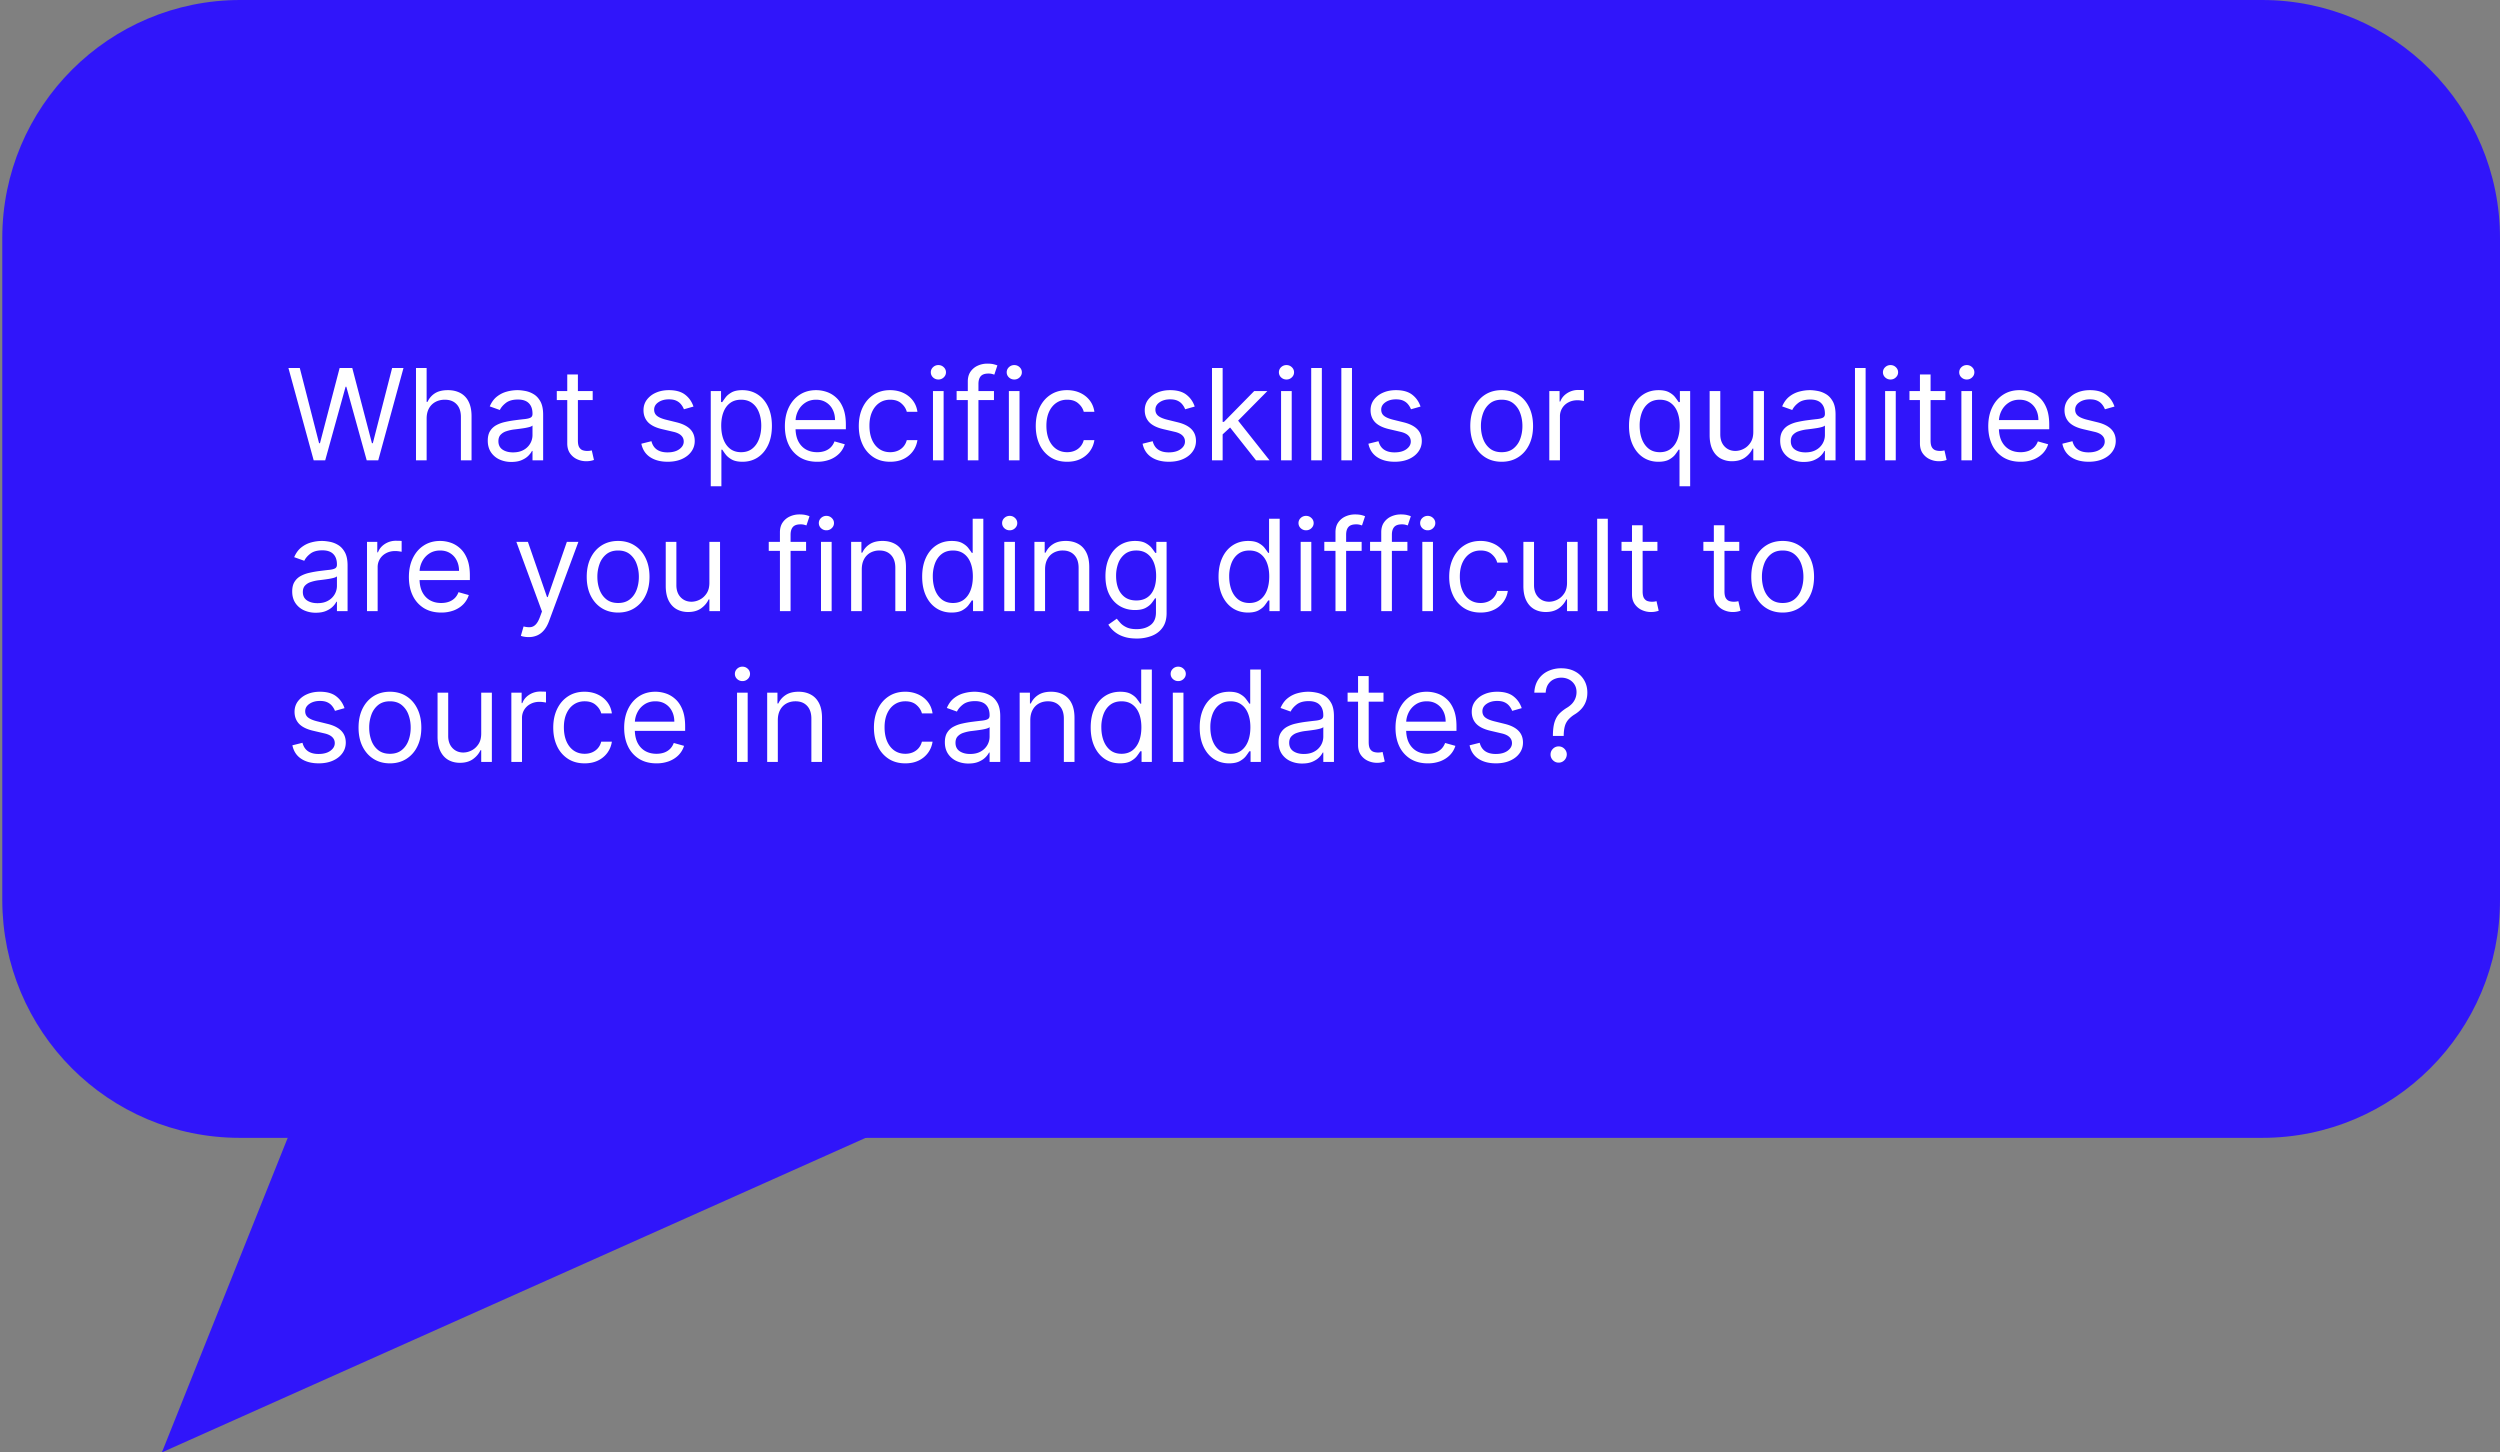 <svg xmlns="http://www.w3.org/2000/svg" width="315" height="183" fill="none"><rect width="100%" height="100%" fill="#808080" stroke="none"/><path fill="#3015FA" d="M315 30c0-16.569-13.431-30-30-30H30.287c-16.569 0-30 13.431-30 30v83.369c0 16.569 13.356 30 29.925 30h254.824c16.568 0 29.964-13.431 29.964-30V30Z"/><path fill="#3015FA" d="m20.397 183 104.322-46.624H39.047L20.397 183Z"/><path fill="#fff" d="M39.523 58 36.34 46.364h1.432l2.431 9.477h.114l2.477-9.477h1.591l2.478 9.477h.113l2.432-9.477h1.432L47.659 58h-1.454l-2.569-9.273h-.09L40.976 58h-1.454Zm14.233-5.25V58h-1.341V46.364h1.34v4.272h.114c.205-.45.512-.808.92-1.074.414-.268.963-.403 1.648-.403.595 0 1.116.12 1.563.358a2.41 2.41 0 0 1 1.04 1.085c.25.485.375 1.103.375 1.853V58h-1.341v-5.455c0-.693-.18-1.229-.54-1.608-.356-.382-.85-.573-1.483-.573-.44 0-.833.092-1.182.278a2.036 2.036 0 0 0-.818.813c-.197.356-.295.787-.295 1.295Zm10.68 5.455a3.545 3.545 0 0 1-1.506-.313 2.584 2.584 0 0 1-1.074-.915c-.265-.401-.397-.886-.397-1.454 0-.5.098-.906.295-1.216.197-.315.46-.56.79-.739.33-.178.693-.31 1.09-.398a13.28 13.28 0 0 1 1.211-.215c.53-.069.96-.12 1.29-.154.333-.038.576-.1.727-.187.156-.087.233-.239.233-.455v-.045c0-.561-.153-.997-.46-1.307-.303-.31-.763-.466-1.38-.466-.64 0-1.143.14-1.506.42-.364.28-.62.58-.768.898l-1.272-.454c.227-.53.53-.944.909-1.24.383-.298.8-.507 1.25-.624a5.19 5.19 0 0 1 1.34-.182c.281 0 .603.034.967.102a3.09 3.09 0 0 1 1.062.404c.345.204.63.513.858.926.227.413.341.966.341 1.659V58h-1.34v-1.182h-.069c-.09.19-.242.392-.455.608-.212.216-.494.4-.846.551-.352.152-.782.228-1.29.228ZM64.641 57c.53 0 .977-.104 1.34-.313a2.127 2.127 0 0 0 1.114-1.846v-1.227c-.057.068-.182.13-.375.187-.19.053-.409.1-.659.142a29.881 29.881 0 0 1-1.284.17c-.349.046-.674.12-.977.222a1.68 1.68 0 0 0-.728.45c-.181.196-.272.465-.272.806 0 .466.172.818.517 1.057.348.235.79.352 1.324.352Zm10.038-7.727v1.136h-4.523v-1.136h4.523Zm-3.205-2.091h1.341V55.5c0 .379.055.663.165.852.114.186.258.31.432.375.178.06.365.091.562.091.148 0 .27-.007.364-.023l.227-.045.273 1.205a2.72 2.72 0 0 1-.38.102c-.163.038-.37.057-.62.057a2.7 2.7 0 0 1-1.114-.245 2.213 2.213 0 0 1-.897-.744c-.235-.333-.353-.754-.353-1.261v-8.682Zm15.904 4.045-1.205.341a2.237 2.237 0 0 0-.335-.585 1.627 1.627 0 0 0-.59-.477c-.25-.125-.57-.188-.961-.188-.534 0-.98.123-1.335.37-.353.242-.529.55-.529.926 0 .333.121.596.364.79.242.193.621.354 1.136.482l1.296.319c.78.189 1.362.479 1.744.869.383.386.574.884.574 1.494 0 .5-.144.947-.432 1.341-.284.394-.682.705-1.193.932-.511.227-1.106.34-1.784.34-.89 0-1.627-.192-2.21-.579-.584-.386-.953-.95-1.108-1.693l1.272-.318c.122.47.35.822.688 1.057.34.235.786.352 1.335.352.625 0 1.121-.133 1.489-.398.371-.269.557-.59.557-.966 0-.303-.106-.556-.319-.761-.212-.208-.537-.364-.977-.466l-1.454-.34c-.8-.19-1.387-.484-1.762-.882-.371-.401-.557-.903-.557-1.505 0-.493.139-.928.415-1.307a2.82 2.82 0 0 1 1.142-.892c.485-.216 1.034-.324 1.648-.324.864 0 1.542.19 2.034.568.496.38.849.88 1.057 1.5Zm2.177 10.046v-12h1.296v1.386h.159c.098-.151.235-.345.409-.58.178-.238.432-.45.761-.636.334-.19.784-.284 1.353-.284.734 0 1.382.184 1.943.551.56.368.998.889 1.312 1.563.315.674.472 1.47.472 2.386 0 .924-.157 1.726-.472 2.404-.314.674-.75 1.197-1.306 1.568-.557.367-1.2.55-1.927.55-.56 0-1.01-.092-1.346-.278-.337-.189-.597-.403-.779-.642a8.63 8.63 0 0 1-.42-.602h-.114v4.614h-1.34Zm1.319-7.637c0 .66.096 1.24.29 1.745.192.5.475.892.846 1.176.371.28.826.42 1.364.42.56 0 1.028-.147 1.403-.443.379-.3.663-.7.852-1.204.193-.508.29-1.072.29-1.694 0-.613-.095-1.166-.284-1.659-.186-.496-.468-.888-.847-1.176-.375-.291-.846-.437-1.414-.437-.546 0-1.004.138-1.375.414-.372.273-.652.656-.841 1.148-.19.489-.284 1.059-.284 1.71Zm12.09 4.546c-.84 0-1.566-.186-2.176-.557a3.737 3.737 0 0 1-1.403-1.568c-.326-.674-.489-1.459-.489-2.352 0-.894.163-1.682.489-2.364.33-.686.788-1.22 1.375-1.602.591-.387 1.28-.58 2.068-.58.455 0 .904.076 1.347.227a3.34 3.34 0 0 1 1.21.739c.364.337.653.784.869 1.34.216.558.324 1.243.324 2.058v.568h-6.727v-1.16h5.363c0-.492-.098-.931-.295-1.317a2.225 2.225 0 0 0-.83-.915c-.356-.224-.776-.335-1.261-.335-.534 0-.996.132-1.386.397a2.608 2.608 0 0 0-.892 1.023c-.209.42-.313.871-.313 1.352v.773c0 .66.114 1.218.341 1.676.231.455.551.801.96 1.04.409.235.885.352 1.426.352a2.9 2.9 0 0 0 .955-.147c.288-.103.536-.254.744-.455.209-.205.37-.458.483-.761l1.296.363a2.88 2.88 0 0 1-.688 1.16 3.344 3.344 0 0 1-1.193.772 4.426 4.426 0 0 1-1.597.273Zm9.199 0c-.818 0-1.522-.193-2.113-.58a3.776 3.776 0 0 1-1.364-1.596c-.318-.678-.477-1.453-.477-2.324 0-.887.163-1.669.488-2.347.33-.682.788-1.214 1.375-1.596.591-.387 1.281-.58 2.069-.58.613 0 1.166.114 1.659.341.492.227.896.545 1.21.955.314.409.509.886.585 1.431h-1.341c-.102-.397-.329-.75-.682-1.056-.348-.311-.818-.466-1.409-.466-.522 0-.981.136-1.375.409-.39.269-.695.65-.914 1.142-.216.488-.324 1.062-.324 1.721 0 .675.106 1.262.318 1.762.216.5.519.888.909 1.164.394.277.856.415 1.386.415.349 0 .665-.06.949-.181a1.96 1.96 0 0 0 .722-.523c.197-.228.337-.5.42-.819h1.341c-.076.516-.263.98-.562 1.393a3.158 3.158 0 0 1-1.176.977c-.485.239-1.05.358-1.694.358Zm5.392-.182v-8.727h1.341V58h-1.341Zm.682-10.182a.953.953 0 0 1-.676-.267.856.856 0 0 1-.278-.642c0-.25.092-.464.278-.642a.953.953 0 0 1 .676-.267c.262 0 .485.089.671.267a.851.851 0 0 1 .284.642c0 .25-.095.464-.284.642a.934.934 0 0 1-.671.267Zm7.002 1.455v1.136h-4.705v-1.136h4.705ZM121.943 58v-9.932c0-.5.118-.916.352-1.25a2.19 2.19 0 0 1 .915-.75c.375-.166.771-.25 1.188-.25.329 0 .598.027.807.08.208.053.363.102.465.147l-.386 1.16a6.673 6.673 0 0 0-.284-.086 1.722 1.722 0 0 0-.466-.05c-.443 0-.763.11-.96.334-.193.224-.29.552-.29.983V58h-1.341Zm5.175 0v-8.727h1.341V58h-1.341Zm.682-10.182a.951.951 0 0 1-.676-.267.857.857 0 0 1-.279-.642c0-.25.093-.464.279-.642A.951.951 0 0 1 127.8 46c.261 0 .485.089.67.267.19.178.284.392.284.642s-.094.464-.284.642a.932.932 0 0 1-.67.267Zm6.66 10.364c-.818 0-1.522-.193-2.113-.58a3.776 3.776 0 0 1-1.364-1.596c-.318-.678-.477-1.453-.477-2.324 0-.887.163-1.669.488-2.347.33-.682.788-1.214 1.375-1.596.591-.387 1.281-.58 2.069-.58.613 0 1.166.114 1.659.341.492.227.895.545 1.21.955.314.409.509.886.585 1.431h-1.341c-.102-.397-.329-.75-.682-1.056-.348-.311-.818-.466-1.409-.466-.522 0-.981.136-1.375.409-.39.269-.695.65-.915 1.142-.215.488-.323 1.062-.323 1.721 0 .675.106 1.262.318 1.762.216.5.519.888.909 1.164.394.277.856.415 1.386.415.349 0 .665-.06.949-.181a1.96 1.96 0 0 0 .722-.523c.197-.228.337-.5.42-.819h1.341c-.076.516-.263.98-.562 1.393a3.153 3.153 0 0 1-1.177.977c-.484.239-1.049.358-1.693.358Zm16.074-6.955-1.204.341a2.238 2.238 0 0 0-.336-.585 1.628 1.628 0 0 0-.591-.477c-.25-.125-.57-.188-.96-.188-.534 0-.979.123-1.335.37-.352.242-.528.55-.528.926 0 .333.121.596.363.79.243.193.621.354 1.137.482l1.295.319c.78.189 1.362.479 1.744.869.383.386.574.884.574 1.494 0 .5-.144.947-.432 1.341-.284.394-.681.705-1.193.932-.511.227-1.106.34-1.784.34-.89 0-1.627-.192-2.21-.579-.583-.386-.953-.95-1.108-1.693l1.273-.318c.121.47.35.822.687 1.057.341.235.786.352 1.335.352.625 0 1.122-.133 1.489-.398.371-.269.557-.59.557-.966 0-.303-.106-.556-.318-.761-.212-.208-.538-.364-.978-.466l-1.454-.34c-.799-.19-1.387-.484-1.762-.882-.371-.401-.556-.903-.556-1.505 0-.493.138-.928.414-1.307a2.828 2.828 0 0 1 1.142-.892c.485-.216 1.035-.324 1.648-.324.864 0 1.542.19 2.034.568.496.38.849.88 1.057 1.5Zm3.428 3.591-.023-1.659h.273l3.818-3.886h1.659l-4.068 4.113h-.114l-1.545 1.432ZM152.712 58V46.364h1.341V58h-1.341Zm5.545 0-3.409-4.318.955-.932 4.159 5.25h-1.705Zm3.158 0v-8.727h1.341V58h-1.341Zm.682-10.182a.955.955 0 0 1-.677-.267.86.86 0 0 1-.278-.642.86.86 0 0 1 .278-.642.955.955 0 0 1 .677-.267c.261 0 .484.089.67.267a.851.851 0 0 1 .284.642c0 .25-.095.464-.284.642a.934.934 0 0 1-.67.267Zm4.456-1.454V58h-1.341V46.364h1.341Zm3.796 0V58h-1.34V46.364h1.34Zm8.638 4.863-1.204.341a2.238 2.238 0 0 0-.336-.585 1.616 1.616 0 0 0-.59-.477c-.25-.125-.571-.188-.961-.188-.534 0-.979.123-1.335.37-.352.242-.528.55-.528.926 0 .333.121.596.363.79.243.193.622.354 1.137.482l1.295.319c.78.189 1.362.479 1.744.869.383.386.574.884.574 1.494 0 .5-.144.947-.432 1.341-.284.394-.681.705-1.193.932-.511.227-1.106.34-1.784.34-.89 0-1.627-.192-2.21-.579-.583-.386-.953-.95-1.108-1.693l1.273-.318c.121.47.35.822.687 1.057.341.235.786.352 1.335.352.625 0 1.122-.133 1.489-.398.371-.269.557-.59.557-.966 0-.303-.106-.556-.318-.761-.212-.208-.538-.364-.978-.466l-1.454-.34c-.799-.19-1.386-.484-1.761-.882-.372-.401-.557-.903-.557-1.505 0-.493.138-.928.415-1.307a2.82 2.82 0 0 1 1.142-.892c.484-.216 1.034-.324 1.647-.324.864 0 1.542.19 2.034.568.497.38.849.88 1.057 1.5Zm10.223 6.955c-.788 0-1.479-.188-2.074-.563-.591-.375-1.053-.9-1.386-1.574-.33-.674-.494-1.462-.494-2.363 0-.91.164-1.703.494-2.38.333-.679.795-1.205 1.386-1.58.595-.375 1.286-.563 2.074-.563.788 0 1.478.188 2.068.563.595.375 1.057.901 1.387 1.58.333.677.5 1.47.5 2.38 0 .901-.167 1.69-.5 2.363-.33.675-.792 1.2-1.387 1.574-.59.375-1.28.563-2.068.563Zm0-1.205c.599 0 1.091-.153 1.478-.46a2.71 2.71 0 0 0 .857-1.21c.186-.5.279-1.042.279-1.625 0-.584-.093-1.127-.279-1.63a2.745 2.745 0 0 0-.857-1.222c-.387-.311-.879-.466-1.478-.466-.598 0-1.091.155-1.477.466-.386.31-.672.717-.858 1.221a4.672 4.672 0 0 0-.278 1.63c0 .584.092 1.126.278 1.626.186.5.472.903.858 1.21.386.307.879.46 1.477.46ZM195.212 58v-8.727h1.295v1.318h.091c.159-.432.447-.782.864-1.051a2.54 2.54 0 0 1 1.409-.404c.098 0 .221.002.369.006s.26.01.335.017v1.364a3.926 3.926 0 0 0-.312-.051 3.08 3.08 0 0 0-.506-.04c-.424 0-.803.089-1.136.267a1.955 1.955 0 0 0-1.068 1.778V58h-1.341Zm16.407 3.273v-4.614h-.113a8.77 8.77 0 0 1-.421.602c-.182.239-.441.453-.778.642-.337.186-.786.279-1.347.279-.727 0-1.369-.184-1.926-.551-.557-.371-.992-.894-1.307-1.569-.314-.677-.471-1.479-.471-2.403 0-.917.157-1.712.471-2.386.315-.675.752-1.195 1.313-1.563.56-.367 1.208-.55 1.943-.55.568 0 1.017.094 1.347.283.333.186.587.398.761.637.178.234.316.428.415.58h.159v-1.387h1.295v12h-1.341Zm-2.477-4.296c.538 0 .992-.14 1.364-.42.371-.284.653-.676.846-1.176.193-.504.29-1.086.29-1.745 0-.651-.095-1.221-.284-1.71-.189-.492-.47-.875-.841-1.148-.371-.276-.829-.414-1.375-.414-.568 0-1.042.146-1.42.437-.375.288-.658.68-.847 1.176a4.667 4.667 0 0 0-.278 1.66c0 .62.094 1.185.284 1.693.193.503.477.905.852 1.204.379.296.848.443 1.409.443Zm11.773-2.545v-5.16h1.341V58h-1.341v-1.477h-.091c-.205.443-.523.82-.955 1.13-.431.307-.977.46-1.636.46a2.92 2.92 0 0 1-1.455-.357c-.424-.243-.757-.606-1-1.091-.242-.489-.363-1.104-.363-1.847v-5.545h1.341v5.454c0 .637.178 1.144.534 1.523.36.379.818.568 1.375.568a2.29 2.29 0 0 0 1.017-.255c.348-.171.64-.432.875-.785.238-.352.358-.8.358-1.346Zm6.365 3.773a3.548 3.548 0 0 1-1.506-.313 2.582 2.582 0 0 1-1.074-.915c-.265-.401-.397-.886-.397-1.454 0-.5.098-.906.295-1.216.197-.315.46-.56.79-.739a4.14 4.14 0 0 1 1.091-.398c.401-.09.805-.162 1.21-.215.53-.069.96-.12 1.29-.154.333-.038.575-.1.727-.187.155-.087.233-.239.233-.455v-.045c0-.561-.153-.997-.46-1.307-.303-.31-.764-.466-1.381-.466-.64 0-1.142.14-1.506.42-.363.28-.619.58-.767.898l-1.272-.454c.227-.53.53-.944.909-1.24a3.411 3.411 0 0 1 1.25-.624 5.184 5.184 0 0 1 1.341-.182c.28 0 .602.034.965.102.368.065.722.2 1.063.404.345.204.631.513.858.926.227.413.341.966.341 1.659V58h-1.341v-1.182h-.068a2.36 2.36 0 0 1-.455.608c-.212.216-.494.4-.846.551-.353.152-.783.228-1.29.228Zm.204-1.205c.531 0 .978-.104 1.341-.313a2.128 2.128 0 0 0 1.114-1.846v-1.227c-.057.068-.182.13-.375.187a6.29 6.29 0 0 1-.659.142 29.629 29.629 0 0 1-1.284.17 5.13 5.13 0 0 0-.978.222 1.687 1.687 0 0 0-.727.45c-.182.196-.273.465-.273.806 0 .466.173.818.518 1.057.348.235.789.352 1.323.352Zm7.584-10.636V58h-1.341V46.364h1.341ZM237.524 58v-8.727h1.341V58h-1.341Zm.682-10.182a.953.953 0 0 1-.676-.267.857.857 0 0 1-.279-.642c0-.25.093-.464.279-.642a.953.953 0 0 1 .676-.267c.261 0 .485.089.67.267.19.178.285.392.285.642s-.095.464-.285.642a.932.932 0 0 1-.67.267Zm6.91 1.455v1.136h-4.522v-1.136h4.522Zm-3.204-2.091h1.341V55.5c0 .379.055.663.165.852a.85.85 0 0 0 .431.375c.178.06.366.091.563.091.148 0 .269-.007.364-.023l.227-.045.273 1.205a2.733 2.733 0 0 1-.381.102 2.8 2.8 0 0 1-.619.057 2.7 2.7 0 0 1-1.114-.245 2.215 2.215 0 0 1-.898-.744c-.235-.333-.352-.754-.352-1.261v-8.682ZM247.134 58v-8.727h1.34V58h-1.34Zm.681-10.182a.954.954 0 0 1-.676-.267.86.86 0 0 1-.278-.642.86.86 0 0 1 .278-.642.955.955 0 0 1 .676-.267c.262 0 .485.089.671.267a.851.851 0 0 1 .284.642c0 .25-.095.464-.284.642a.934.934 0 0 1-.671.267Zm6.774 10.364c-.84 0-1.566-.186-2.176-.557a3.733 3.733 0 0 1-1.403-1.568c-.326-.674-.489-1.459-.489-2.352 0-.894.163-1.682.489-2.364.329-.686.788-1.22 1.375-1.602.591-.387 1.28-.58 2.068-.58.455 0 .904.076 1.347.227a3.34 3.34 0 0 1 1.21.739c.364.337.653.784.869 1.34.216.558.324 1.243.324 2.058v.568h-6.727v-1.16h5.363c0-.492-.098-.931-.295-1.317a2.225 2.225 0 0 0-.83-.915c-.356-.224-.776-.335-1.261-.335-.534 0-.996.132-1.386.397a2.608 2.608 0 0 0-.892 1.023c-.209.42-.313.871-.313 1.352v.773c0 .66.114 1.218.341 1.676.231.455.551.801.96 1.04.409.235.885.352 1.426.352a2.9 2.9 0 0 0 .955-.147c.288-.103.536-.254.744-.455.209-.205.37-.458.483-.761l1.296.363a2.88 2.88 0 0 1-.688 1.16 3.344 3.344 0 0 1-1.193.772 4.426 4.426 0 0 1-1.597.273Zm11.836-6.955-1.205.341a2.233 2.233 0 0 0-.335-.585 1.628 1.628 0 0 0-.591-.477c-.25-.125-.57-.188-.96-.188-.534 0-.979.123-1.335.37-.353.242-.529.55-.529.926 0 .333.121.596.364.79.242.193.621.354 1.136.482l1.296.319c.78.189 1.361.479 1.744.869.383.386.574.884.574 1.494 0 .5-.144.947-.432 1.341-.284.394-.682.705-1.193.932-.512.227-1.106.34-1.784.34-.89 0-1.627-.192-2.211-.579-.583-.386-.952-.95-1.107-1.693l1.272-.318c.121.47.351.822.688 1.057.341.235.786.352 1.335.352.625 0 1.121-.133 1.489-.398.371-.269.556-.59.556-.966 0-.303-.106-.556-.318-.761-.212-.208-.538-.364-.977-.466l-1.455-.34c-.799-.19-1.386-.484-1.761-.882-.371-.401-.557-.903-.557-1.505 0-.493.139-.928.415-1.307a2.82 2.82 0 0 1 1.142-.892c.485-.216 1.034-.324 1.648-.324.863 0 1.541.19 2.034.568.496.38.848.88 1.057 1.5ZM39.795 77.204a3.545 3.545 0 0 1-1.505-.312 2.584 2.584 0 0 1-1.074-.915c-.265-.401-.398-.886-.398-1.454 0-.5.099-.906.296-1.216.197-.315.46-.56.79-.739.329-.178.693-.31 1.09-.397.402-.092.805-.163 1.21-.217.53-.068.96-.119 1.29-.153.334-.038.576-.1.728-.187.155-.088.233-.239.233-.455v-.045c0-.561-.154-.997-.46-1.307-.304-.31-.764-.466-1.381-.466-.64 0-1.142.14-1.506.42-.364.28-.62.58-.767.898l-1.273-.455c.227-.53.53-.943.91-1.238.382-.3.798-.508 1.25-.625a5.19 5.19 0 0 1 1.34-.182c.28 0 .602.034.966.102a3.09 3.09 0 0 1 1.063.404c.344.204.63.513.858.926.227.413.34.966.34 1.659V77h-1.34v-1.182h-.069a2.36 2.36 0 0 1-.454.608c-.212.216-.495.4-.847.551-.352.152-.782.227-1.29.227ZM40 76c.53 0 .977-.104 1.34-.313a2.128 2.128 0 0 0 1.114-1.846v-1.227c-.056.068-.181.13-.374.187-.19.053-.41.1-.66.142a29.952 29.952 0 0 1-1.284.17 5.19 5.19 0 0 0-.977.222 1.67 1.67 0 0 0-.727.45c-.182.196-.273.465-.273.806 0 .466.172.818.517 1.057.349.235.79.352 1.324.352Zm6.243 1v-8.727h1.295v1.318h.091c.16-.432.447-.782.864-1.051a2.542 2.542 0 0 1 1.409-.404c.099 0 .222.002.37.006.147.004.259.01.334.017v1.364a3.999 3.999 0 0 0-.312-.051 3.076 3.076 0 0 0-.506-.04c-.424 0-.803.089-1.136.267-.33.174-.59.416-.784.727a1.96 1.96 0 0 0-.284 1.051V77h-1.341Zm9.346.182c-.84 0-1.566-.186-2.176-.557a3.737 3.737 0 0 1-1.403-1.568c-.326-.674-.489-1.459-.489-2.353 0-.893.163-1.681.489-2.363.33-.686.788-1.22 1.375-1.602.59-.387 1.28-.58 2.068-.58.455 0 .903.076 1.347.227.443.152.846.398 1.21.739.364.337.653.784.87 1.34.215.558.323 1.243.323 2.058v.568h-6.727v-1.16h5.364c0-.492-.099-.931-.296-1.317a2.226 2.226 0 0 0-.83-.915c-.356-.224-.776-.335-1.26-.335-.535 0-.997.132-1.387.397a2.615 2.615 0 0 0-.892 1.023c-.209.42-.313.871-.313 1.352v.773c0 .66.114 1.218.341 1.676.231.455.551.801.96 1.04.41.235.885.352 1.427.352.352 0 .67-.049.954-.148a2.03 2.03 0 0 0 .744-.454c.209-.204.37-.458.483-.761l1.296.363c-.137.44-.366.826-.688 1.16-.322.329-.72.587-1.193.772a4.426 4.426 0 0 1-1.596.273Zm11.017 3.09c-.227 0-.43-.018-.607-.056a1.601 1.601 0 0 1-.37-.102l.341-1.182c.326.083.614.114.864.09.25-.022.471-.134.665-.335.197-.197.377-.516.54-.96l.25-.681-3.228-8.773h1.455l2.409 6.954h.09l2.41-6.954h1.454l-3.704 10c-.167.45-.373.824-.62 1.119-.246.3-.532.52-.858.665a2.644 2.644 0 0 1-1.09.216Zm11.276-3.09c-.788 0-1.48-.188-2.074-.563-.59-.375-1.053-.9-1.386-1.573-.33-.675-.494-1.463-.494-2.364 0-.91.164-1.703.494-2.38.333-.679.795-1.205 1.386-1.58.595-.375 1.286-.563 2.074-.563.788 0 1.477.188 2.068.563.595.375 1.057.901 1.387 1.58.333.677.5 1.47.5 2.38 0 .901-.167 1.69-.5 2.364a3.769 3.769 0 0 1-1.387 1.573c-.59.375-1.28.563-2.068.563Zm0-1.205c.599 0 1.091-.153 1.477-.46.387-.307.673-.71.858-1.21.186-.5.279-1.042.279-1.625 0-.584-.093-1.127-.279-1.63a2.75 2.75 0 0 0-.858-1.223c-.386-.31-.878-.465-1.477-.465-.598 0-1.09.155-1.477.465a2.75 2.75 0 0 0-.858 1.222 4.681 4.681 0 0 0-.278 1.63c0 .584.092 1.126.278 1.626.186.5.472.903.858 1.21.386.307.879.46 1.477.46Zm11.501-2.545v-5.16h1.341V77h-1.34v-1.477h-.091c-.205.443-.523.82-.955 1.13-.432.307-.977.46-1.636.46-.546 0-1.03-.119-1.455-.357-.424-.243-.757-.606-1-1.091-.242-.489-.364-1.104-.364-1.847v-5.545h1.341v5.454c0 .637.178 1.144.534 1.523.36.379.819.568 1.376.568a2.29 2.29 0 0 0 1.017-.255c.348-.171.64-.432.875-.785.238-.352.358-.8.358-1.346Zm12.184-5.16v1.137h-4.705v-1.136h4.705ZM98.271 77v-9.932c0-.5.118-.916.353-1.25.234-.333.54-.583.914-.75a2.89 2.89 0 0 1 1.188-.25c.329 0 .598.027.807.08a3.1 3.1 0 0 1 .466.148l-.387 1.158a6.673 6.673 0 0 0-.284-.085 1.722 1.722 0 0 0-.466-.05c-.443 0-.763.11-.96.334-.193.224-.29.551-.29.983V77h-1.34Zm5.175 0v-8.727h1.341V77h-1.341Zm.682-10.182a.951.951 0 0 1-.676-.267.857.857 0 0 1-.279-.642c0-.25.093-.464.279-.642a.951.951 0 0 1 .676-.267c.261 0 .485.089.67.267.19.178.284.392.284.642s-.094.464-.284.642a.932.932 0 0 1-.67.267Zm4.456 4.932V77h-1.341v-8.727h1.295v1.363h.114c.205-.443.515-.799.932-1.068.416-.272.954-.409 1.613-.409.591 0 1.108.121 1.552.364.443.238.787.602 1.034 1.09.246.486.369 1.1.369 1.841V77h-1.341v-5.454c0-.686-.178-1.22-.534-1.603-.356-.386-.845-.58-1.466-.58a2.34 2.34 0 0 0-1.148.279 1.992 1.992 0 0 0-.789.813c-.194.356-.29.787-.29 1.295Zm11.314 5.432c-.728 0-1.37-.184-1.926-.551-.557-.371-.993-.894-1.307-1.569-.315-.677-.472-1.479-.472-2.403 0-.917.157-1.712.472-2.386.314-.674.752-1.195 1.312-1.563.561-.367 1.209-.55 1.943-.55.569 0 1.018.094 1.347.283.333.186.587.398.761.636.178.235.317.429.415.58h.114v-4.295h1.341V77h-1.296v-1.34h-.159a8.522 8.522 0 0 1-.42.601c-.182.239-.442.453-.779.642-.337.186-.786.279-1.346.279Zm.182-1.205c.537 0 .992-.14 1.363-.42.371-.284.654-.676.847-1.176.193-.504.29-1.085.29-1.745 0-.651-.095-1.221-.285-1.71-.189-.492-.469-.875-.84-1.148-.372-.276-.83-.414-1.375-.414-.569 0-1.042.145-1.421.437-.375.288-.657.68-.847 1.176a4.689 4.689 0 0 0-.278 1.66c0 .62.095 1.185.284 1.692.193.504.477.906.852 1.205.379.295.849.443 1.41.443ZM126.54 77v-8.727h1.341V77h-1.341Zm.682-10.182a.955.955 0 0 1-.677-.267.86.86 0 0 1-.278-.642.86.86 0 0 1 .278-.642.955.955 0 0 1 .677-.267c.261 0 .484.089.67.267a.851.851 0 0 1 .284.642c0 .25-.095.464-.284.642a.934.934 0 0 1-.67.267Zm4.456 4.932V77h-1.341v-8.727h1.295v1.363h.114c.204-.443.515-.799.932-1.068.416-.272.954-.409 1.613-.409.591 0 1.108.121 1.551.364.444.238.788.602 1.034 1.09.247.486.37 1.1.37 1.841V77h-1.341v-5.454c0-.686-.178-1.22-.534-1.603-.356-.386-.845-.58-1.466-.58a2.34 2.34 0 0 0-1.148.279 2 2 0 0 0-.79.813c-.193.356-.289.787-.289 1.295Zm11.541 8.704c-.648 0-1.205-.083-1.671-.25a3.53 3.53 0 0 1-1.164-.647 3.52 3.52 0 0 1-.733-.853l1.068-.75c.121.16.274.342.46.546.186.208.439.388.761.54.326.155.752.233 1.279.233.704 0 1.286-.17 1.744-.512.458-.34.688-.875.688-1.602v-1.773h-.114a7.34 7.34 0 0 1-.421.591c-.178.231-.435.438-.772.62-.334.178-.784.267-1.353.267-.704 0-1.337-.167-1.897-.5-.557-.334-.998-.819-1.324-1.455-.322-.636-.483-1.409-.483-2.318 0-.894.157-1.672.472-2.335.314-.667.751-1.182 1.312-1.546.561-.367 1.208-.55 1.943-.55.568 0 1.019.094 1.352.283.338.186.595.398.773.636.182.235.322.429.421.58h.136v-1.386h1.295v8.977c0 .75-.17 1.36-.511 1.83-.337.473-.792.82-1.364 1.04a5.14 5.14 0 0 1-1.897.334Zm-.046-4.795c.538 0 .993-.123 1.364-.37.371-.245.653-.6.847-1.062.193-.462.289-1.015.289-1.659 0-.629-.094-1.183-.284-1.665-.189-.48-.469-.858-.841-1.13-.371-.273-.829-.41-1.375-.41-.568 0-1.041.145-1.42.433a2.634 2.634 0 0 0-.847 1.158 4.495 4.495 0 0 0-.278 1.614c0 .606.095 1.142.284 1.608.193.462.477.826.852 1.091.379.261.849.392 1.409.392Zm14.068 1.523c-.727 0-1.369-.184-1.926-.551-.556-.371-.992-.894-1.306-1.569-.315-.677-.472-1.479-.472-2.403 0-.917.157-1.712.472-2.386.314-.674.751-1.195 1.312-1.563.561-.367 1.208-.55 1.943-.55.568 0 1.017.094 1.347.283.333.186.587.398.761.636.178.235.316.429.415.58h.114v-4.295h1.34V77h-1.295v-1.34h-.159a8.77 8.77 0 0 1-.421.601c-.181.239-.441.453-.778.642-.337.186-.786.279-1.347.279Zm.182-1.205c.538 0 .993-.14 1.364-.42.371-.284.653-.676.847-1.176.193-.504.289-1.085.289-1.745 0-.651-.094-1.221-.284-1.71-.189-.492-.469-.875-.841-1.148-.371-.276-.829-.414-1.375-.414-.568 0-1.041.145-1.42.437-.375.288-.657.68-.847 1.176a4.689 4.689 0 0 0-.278 1.66c0 .62.095 1.185.284 1.692.193.504.477.906.852 1.205.379.295.849.443 1.409.443ZM163.884 77v-8.727h1.34V77h-1.34Zm.681-10.182a.954.954 0 0 1-.676-.267.86.86 0 0 1-.278-.642.86.86 0 0 1 .278-.642.955.955 0 0 1 .676-.267c.262 0 .485.089.671.267a.851.851 0 0 1 .284.642c0 .25-.095.464-.284.642a.934.934 0 0 1-.671.267Zm7.002 1.455v1.136h-4.705v-1.136h4.705ZM168.271 77v-9.932c0-.5.118-.916.353-1.25a2.18 2.18 0 0 1 .914-.75c.375-.166.771-.25 1.188-.25.329 0 .598.027.807.08a3.1 3.1 0 0 1 .466.148l-.387 1.158a6.673 6.673 0 0 0-.284-.085 1.722 1.722 0 0 0-.466-.05c-.443 0-.763.11-.96.334-.193.224-.29.551-.29.983V77h-1.341Zm9.061-8.727v1.136h-4.704v-1.136h4.704ZM174.037 77v-9.932c0-.5.117-.916.352-1.25a2.19 2.19 0 0 1 .915-.75 2.89 2.89 0 0 1 1.187-.25c.33 0 .599.027.807.08.209.053.364.102.466.148l-.386 1.158a6.673 6.673 0 0 0-.284-.085 1.727 1.727 0 0 0-.466-.05c-.443 0-.763.11-.96.334-.194.224-.29.551-.29.983V77h-1.341Zm5.175 0v-8.727h1.341V77h-1.341Zm.681-10.182a.954.954 0 0 1-.676-.267.86.86 0 0 1-.278-.642.86.86 0 0 1 .278-.642.955.955 0 0 1 .676-.267c.262 0 .485.089.671.267a.851.851 0 0 1 .284.642c0 .25-.095.464-.284.642a.934.934 0 0 1-.671.267Zm6.661 10.364c-.818 0-1.523-.193-2.114-.58a3.774 3.774 0 0 1-1.363-1.596c-.318-.678-.478-1.453-.478-2.324 0-.886.163-1.669.489-2.347.33-.682.788-1.214 1.375-1.596.591-.387 1.28-.58 2.068-.58a3.91 3.91 0 0 1 1.659.341 3.18 3.18 0 0 1 1.211.954c.314.41.509.887.585 1.432h-1.341c-.102-.397-.33-.75-.682-1.056-.348-.311-.818-.466-1.409-.466-.523 0-.981.136-1.375.409-.39.269-.695.65-.915 1.142-.216.488-.324 1.062-.324 1.721 0 .675.106 1.262.319 1.762.215.5.518.888.909 1.165.394.276.856.414 1.386.414a2.4 2.4 0 0 0 .949-.181c.284-.122.524-.296.721-.523a2 2 0 0 0 .421-.819h1.341a3.101 3.101 0 0 1-1.739 2.37c-.485.239-1.049.358-1.693.358Zm10.892-3.75v-5.16h1.341V77h-1.341v-1.477h-.091a2.86 2.86 0 0 1-.954 1.13c-.432.307-.978.46-1.637.46-.545 0-1.03-.119-1.454-.357-.425-.243-.758-.606-1-1.091-.243-.489-.364-1.104-.364-1.847v-5.545h1.341v5.454c0 .637.178 1.144.534 1.523.36.379.818.568 1.375.568a2.29 2.29 0 0 0 1.017-.255c.349-.171.64-.432.875-.785.239-.352.358-.8.358-1.346Zm5.138-8.068V77h-1.341V65.364h1.341Zm6.251 2.909v1.136h-4.523v-1.136h4.523Zm-3.204-2.091h1.341V74.5c0 .379.055.663.164.852.114.186.258.31.432.375.178.06.366.091.563.091a2.4 2.4 0 0 0 .363-.022l.228-.046.272 1.204a2.713 2.713 0 0 1-.38.103c-.163.038-.37.057-.62.057-.378 0-.75-.082-1.113-.245a2.215 2.215 0 0 1-.898-.744c-.235-.333-.352-.754-.352-1.261v-8.682Zm13.517 2.09v1.137h-4.523v-1.136h4.523Zm-3.205-2.09h1.341V74.5c0 .379.055.663.165.852.114.186.257.31.432.375.178.06.365.091.562.091.148 0 .269-.007.364-.022l.227-.046.273 1.204a2.733 2.733 0 0 1-.381.103 2.8 2.8 0 0 1-.619.057 2.7 2.7 0 0 1-1.114-.245 2.215 2.215 0 0 1-.898-.744c-.234-.333-.352-.754-.352-1.261v-8.682Zm8.673 11c-.787 0-1.479-.188-2.073-.563-.591-.375-1.053-.9-1.387-1.573-.329-.675-.494-1.463-.494-2.364 0-.91.165-1.703.494-2.38.334-.679.796-1.205 1.387-1.58.594-.375 1.286-.563 2.073-.563.788 0 1.478.188 2.069.563.594.375 1.056.901 1.386 1.58.333.677.5 1.47.5 2.38 0 .901-.167 1.69-.5 2.364a3.775 3.775 0 0 1-1.386 1.573c-.591.375-1.281.563-2.069.563Zm0-1.205c.599 0 1.091-.153 1.478-.46a2.72 2.72 0 0 0 .858-1.21c.185-.5.278-1.042.278-1.625 0-.584-.093-1.127-.278-1.63a2.755 2.755 0 0 0-.858-1.223c-.387-.31-.879-.465-1.478-.465-.598 0-1.09.155-1.477.465a2.757 2.757 0 0 0-.858 1.222 4.695 4.695 0 0 0-.278 1.63c0 .584.093 1.126.278 1.626.186.5.472.903.858 1.21.387.307.879.46 1.477.46ZM43.409 89.227l-1.204.341a2.234 2.234 0 0 0-.336-.585 1.626 1.626 0 0 0-.59-.477c-.25-.125-.57-.188-.96-.188-.535 0-.98.123-1.336.37-.352.242-.528.55-.528.926 0 .333.12.596.363.79.243.193.621.354 1.137.482l1.295.319c.78.189 1.362.479 1.744.869.383.386.574.884.574 1.494 0 .5-.144.947-.432 1.341-.284.394-.681.705-1.193.932-.511.227-1.106.34-1.784.34-.89 0-1.627-.192-2.21-.579-.584-.386-.953-.95-1.108-1.693l1.273-.318c.12.47.35.822.687 1.057.341.235.786.352 1.335.352.625 0 1.122-.133 1.489-.398.371-.269.557-.59.557-.966 0-.303-.106-.556-.318-.761-.212-.208-.538-.364-.978-.466l-1.454-.34c-.8-.19-1.387-.484-1.762-.882-.37-.401-.556-.903-.556-1.505 0-.493.138-.928.414-1.307a2.82 2.82 0 0 1 1.142-.892c.485-.216 1.035-.324 1.648-.324.864 0 1.542.19 2.034.568.497.38.849.88 1.057 1.5Zm5.723 6.955c-.788 0-1.48-.188-2.074-.563-.59-.375-1.053-.9-1.386-1.573-.33-.675-.494-1.463-.494-2.364 0-.91.164-1.703.494-2.38.333-.679.795-1.205 1.386-1.58.595-.375 1.286-.563 2.074-.563.788 0 1.477.188 2.068.563.595.375 1.057.901 1.387 1.58.333.677.5 1.47.5 2.38 0 .901-.167 1.69-.5 2.364a3.769 3.769 0 0 1-1.387 1.573c-.59.375-1.28.563-2.068.563Zm0-1.205c.599 0 1.091-.153 1.477-.46.387-.307.673-.71.858-1.21.186-.5.279-1.042.279-1.625 0-.584-.093-1.127-.279-1.63a2.75 2.75 0 0 0-.858-1.223c-.386-.31-.878-.465-1.477-.465-.598 0-1.09.155-1.477.465a2.75 2.75 0 0 0-.858 1.222 4.681 4.681 0 0 0-.278 1.63c0 .584.092 1.126.278 1.626.186.5.472.903.858 1.21.386.307.879.46 1.477.46Zm11.502-2.545v-5.16h1.34V96h-1.34v-1.477h-.091c-.205.443-.523.82-.955 1.13-.432.307-.977.46-1.636.46-.546 0-1.03-.119-1.455-.357-.424-.243-.757-.606-1-1.091-.242-.489-.364-1.104-.364-1.847v-5.545h1.341v5.454c0 .637.179 1.144.535 1.523.36.379.818.568 1.374.568a2.29 2.29 0 0 0 1.018-.255c.348-.171.64-.432.875-.785.238-.352.357-.8.357-1.346ZM64.43 96v-8.727h1.296v1.318h.09c.16-.432.448-.782.864-1.051a2.542 2.542 0 0 1 1.41-.404c.098 0 .221.002.369.006.147.004.26.01.335.017v1.364a3.999 3.999 0 0 0-.313-.051 3.076 3.076 0 0 0-.505-.04c-.424 0-.803.089-1.136.267-.33.174-.591.416-.785.727a1.96 1.96 0 0 0-.284 1.051V96h-1.34Zm9.233.182c-.818 0-1.522-.193-2.113-.58a3.777 3.777 0 0 1-1.364-1.596c-.318-.678-.477-1.453-.477-2.324 0-.886.163-1.669.488-2.347.33-.682.788-1.214 1.375-1.596.591-.387 1.28-.58 2.069-.58.613 0 1.166.114 1.659.341a3.19 3.19 0 0 1 1.21.954c.314.41.51.887.585 1.432h-1.34c-.103-.397-.33-.75-.683-1.056-.348-.311-.818-.466-1.409-.466-.522 0-.98.136-1.375.409-.39.269-.695.65-.914 1.142-.216.488-.324 1.062-.324 1.721 0 .675.106 1.262.318 1.762.216.5.519.888.909 1.165.394.276.856.414 1.386.414.349 0 .665-.06.95-.181.283-.122.524-.296.72-.523.198-.227.338-.5.421-.819h1.341c-.076.516-.263.98-.562 1.393a3.153 3.153 0 0 1-1.177.977c-.484.239-1.049.358-1.693.358Zm9.052 0c-.841 0-1.567-.186-2.177-.557a3.737 3.737 0 0 1-1.403-1.568c-.326-.674-.489-1.459-.489-2.353 0-.893.163-1.681.489-2.363.33-.686.788-1.22 1.375-1.602.59-.387 1.28-.58 2.068-.58.455 0 .903.076 1.347.227.443.152.846.398 1.21.739.364.337.653.784.87 1.34.215.558.323 1.243.323 2.058v.568h-6.727v-1.16h5.364c0-.492-.099-.931-.296-1.317a2.226 2.226 0 0 0-.83-.915c-.356-.224-.776-.335-1.26-.335-.535 0-.997.132-1.387.397a2.615 2.615 0 0 0-.892 1.023c-.209.42-.313.871-.313 1.352v.773c0 .66.114 1.218.341 1.676.231.455.551.801.96 1.04.41.235.885.352 1.427.352.352 0 .67-.049.954-.148a2.03 2.03 0 0 0 .744-.454c.209-.204.37-.458.483-.761l1.296.363c-.137.44-.366.826-.688 1.16-.322.329-.72.587-1.193.772a4.426 4.426 0 0 1-1.597.273ZM92.868 96v-8.727h1.34V96h-1.34Zm.682-10.182a.953.953 0 0 1-.676-.267.858.858 0 0 1-.279-.642c0-.25.093-.464.279-.642A.954.954 0 0 1 93.55 84c.261 0 .485.089.67.267a.85.85 0 0 1 .284.642.85.85 0 0 1-.284.642.934.934 0 0 1-.67.267Zm4.456 4.932V96h-1.341v-8.727h1.295v1.363h.114c.204-.443.515-.799.932-1.068.416-.272.954-.409 1.613-.409.591 0 1.108.121 1.551.364.444.238.788.602 1.035 1.09.246.486.369 1.1.369 1.841V96h-1.341v-5.454c0-.686-.178-1.22-.534-1.603-.356-.386-.845-.58-1.466-.58-.428 0-.81.093-1.148.279a1.993 1.993 0 0 0-.79.813c-.193.356-.29.787-.29 1.295Zm16.064 5.432c-.819 0-1.523-.193-2.114-.58a3.783 3.783 0 0 1-1.364-1.596c-.318-.678-.477-1.453-.477-2.324 0-.886.163-1.669.489-2.347.329-.682.788-1.214 1.375-1.596.591-.387 1.28-.58 2.068-.58a3.91 3.91 0 0 1 1.659.341c.492.227.896.546 1.21.954.315.41.51.887.585 1.432h-1.34c-.103-.397-.33-.75-.682-1.056-.349-.311-.818-.466-1.409-.466-.523 0-.981.136-1.375.409-.391.269-.695.65-.915 1.142-.216.488-.324 1.062-.324 1.721 0 .675.106 1.262.318 1.762.216.5.519.888.909 1.165.394.276.856.414 1.387.414.348 0 .664-.06.948-.181.285-.122.525-.296.722-.523.197-.227.337-.5.421-.819h1.34a3.1 3.1 0 0 1-.562 1.393 3.158 3.158 0 0 1-1.176.977c-.485.239-1.049.358-1.693.358Zm7.96.022a3.548 3.548 0 0 1-1.506-.312 2.582 2.582 0 0 1-1.074-.915c-.265-.401-.397-.886-.397-1.454 0-.5.098-.906.295-1.216.197-.315.46-.56.79-.739a4.14 4.14 0 0 1 1.091-.397c.401-.092.805-.163 1.21-.217.53-.068.96-.119 1.29-.153.333-.038.575-.1.727-.187.155-.088.233-.239.233-.455v-.045c0-.561-.153-.997-.46-1.307-.303-.31-.764-.466-1.381-.466-.64 0-1.142.14-1.506.42-.363.28-.619.58-.767.898l-1.272-.455c.227-.53.53-.943.909-1.238.382-.3.799-.508 1.25-.625a5.184 5.184 0 0 1 1.341-.182c.28 0 .602.034.965.102.368.065.722.2 1.063.404.345.204.631.513.858.926.227.413.341.966.341 1.659V96h-1.341v-1.182h-.068a2.36 2.36 0 0 1-.455.608c-.212.216-.494.4-.846.551-.353.152-.783.227-1.29.227Zm.204-1.204c.531 0 .978-.104 1.341-.313a2.128 2.128 0 0 0 1.114-1.846v-1.227c-.057.068-.182.13-.375.187a6.29 6.29 0 0 1-.659.142 29.629 29.629 0 0 1-1.284.17 5.13 5.13 0 0 0-.978.222 1.687 1.687 0 0 0-.727.45c-.182.196-.273.465-.273.806 0 .466.173.818.518 1.057.348.235.789.352 1.323.352Zm7.584-4.25V96h-1.341v-8.727h1.296v1.363h.113a2.5 2.5 0 0 1 .932-1.068c.417-.272.955-.409 1.614-.409.591 0 1.108.121 1.551.364a2.45 2.45 0 0 1 1.034 1.09c.246.486.369 1.1.369 1.841V96h-1.341v-5.454c0-.686-.178-1.22-.534-1.603-.356-.386-.844-.58-1.466-.58-.428 0-.81.093-1.147.279a1.988 1.988 0 0 0-.79.813c-.193.356-.29.787-.29 1.295Zm11.314 5.432c-.727 0-1.369-.184-1.926-.551-.557-.371-.992-.894-1.307-1.569-.314-.677-.471-1.479-.471-2.403 0-.917.157-1.712.471-2.386.315-.674.752-1.195 1.313-1.563.56-.367 1.208-.55 1.943-.55.568 0 1.017.094 1.346.283.334.186.588.398.762.636.178.235.316.429.415.58h.113v-4.295h1.341V96h-1.295v-1.34h-.159a8.77 8.77 0 0 1-.421.601c-.182.239-.441.453-.778.642-.337.186-.786.279-1.347.279Zm.182-1.205c.538 0 .992-.14 1.364-.42.371-.284.653-.676.846-1.176.193-.504.29-1.085.29-1.745 0-.651-.095-1.221-.284-1.71-.19-.492-.47-.875-.841-1.148-.371-.276-.83-.414-1.375-.414-.568 0-1.042.145-1.421.437-.375.288-.657.68-.846 1.176a4.666 4.666 0 0 0-.279 1.66c0 .62.095 1.185.285 1.692.193.504.477.906.852 1.205.379.295.848.443 1.409.443Zm6.46 1.023v-8.727h1.341V96h-1.341Zm.682-10.182a.953.953 0 0 1-.676-.267.857.857 0 0 1-.279-.642c0-.25.093-.464.279-.642a.953.953 0 0 1 .676-.267c.261 0 .485.089.67.267.19.178.285.392.285.642s-.095.464-.285.642a.932.932 0 0 1-.67.267Zm6.41 10.364c-.727 0-1.369-.184-1.926-.551-.556-.371-.992-.894-1.306-1.569-.315-.677-.472-1.479-.472-2.403 0-.917.157-1.712.472-2.386.314-.674.751-1.195 1.312-1.563.561-.367 1.208-.55 1.943-.55.568 0 1.017.094 1.347.283.333.186.587.398.761.636.178.235.316.429.415.58h.114v-4.295h1.34V96h-1.295v-1.34h-.159a8.77 8.77 0 0 1-.421.601c-.181.239-.441.453-.778.642-.337.186-.786.279-1.347.279Zm.182-1.205c.538 0 .993-.14 1.364-.42.371-.284.653-.676.847-1.176.193-.504.289-1.085.289-1.745 0-.651-.094-1.221-.284-1.71-.189-.492-.469-.875-.841-1.148-.371-.276-.829-.414-1.375-.414-.568 0-1.041.145-1.42.437-.375.288-.657.68-.847 1.176a4.689 4.689 0 0 0-.278 1.66c0 .62.095 1.185.284 1.692.193.504.477.906.852 1.205.379.295.849.443 1.409.443Zm9.029 1.227a3.548 3.548 0 0 1-1.506-.312 2.582 2.582 0 0 1-1.074-.915c-.265-.401-.398-.886-.398-1.454 0-.5.099-.906.296-1.216.197-.315.46-.56.79-.739a4.14 4.14 0 0 1 1.091-.397c.401-.092.804-.163 1.21-.217.53-.068.96-.119 1.29-.153.333-.038.575-.1.727-.187.155-.088.233-.239.233-.455v-.045c0-.561-.154-.997-.46-1.307-.303-.31-.764-.466-1.381-.466-.64 0-1.142.14-1.506.42-.363.28-.619.58-.767.898l-1.273-.455c.228-.53.531-.943.91-1.238.382-.3.799-.508 1.25-.625a5.183 5.183 0 0 1 1.34-.182 5.3 5.3 0 0 1 .966.102c.368.065.722.2 1.063.404.345.204.631.513.858.926.227.413.341.966.341 1.659V96h-1.341v-1.182h-.068a2.36 2.36 0 0 1-.455.608c-.212.216-.494.4-.847.551-.352.152-.782.227-1.289.227Zm.204-1.204c.531 0 .978-.104 1.341-.313a2.128 2.128 0 0 0 1.114-1.846v-1.227c-.057.068-.182.13-.375.187-.19.053-.409.1-.659.142a30.34 30.34 0 0 1-1.284.17 5.13 5.13 0 0 0-.978.222 1.687 1.687 0 0 0-.727.45c-.182.196-.273.465-.273.806 0 .466.173.818.517 1.057.349.235.79.352 1.324.352Zm10.039-7.727v1.136h-4.523v-1.136h4.523Zm-3.205-2.091h1.341V93.5c0 .379.055.663.165.852a.85.85 0 0 0 .432.375c.178.06.365.091.562.091.148 0 .269-.007.364-.022l.227-.046.273 1.204a2.733 2.733 0 0 1-.381.103 2.8 2.8 0 0 1-.619.057 2.7 2.7 0 0 1-1.114-.245 2.215 2.215 0 0 1-.898-.744c-.235-.333-.352-.754-.352-1.261v-8.682Zm8.787 11c-.841 0-1.566-.186-2.176-.557a3.742 3.742 0 0 1-1.404-1.568c-.325-.674-.488-1.459-.488-2.353 0-.893.163-1.681.488-2.363.33-.686.788-1.22 1.375-1.602.591-.387 1.281-.58 2.069-.58.454 0 .903.076 1.346.227.443.152.847.398 1.21.739.364.337.654.784.87 1.34.216.558.324 1.243.324 2.058v.568h-6.728v-1.16h5.364c0-.492-.098-.931-.295-1.317a2.232 2.232 0 0 0-.83-.915c-.356-.224-.777-.335-1.261-.335-.534 0-.997.132-1.387.397a2.623 2.623 0 0 0-.892 1.023c-.208.42-.312.871-.312 1.352v.773c0 .66.113 1.218.341 1.676.231.455.551.801.96 1.04.409.235.884.352 1.426.352.352 0 .67-.049.955-.148.287-.102.536-.253.744-.454.208-.204.369-.458.483-.761l1.295.363a2.87 2.87 0 0 1-.687 1.16c-.322.329-.72.587-1.193.772a4.43 4.43 0 0 1-1.597.273Zm11.835-6.955-1.204.341a2.238 2.238 0 0 0-.336-.585 1.616 1.616 0 0 0-.59-.477c-.25-.125-.571-.188-.961-.188-.534 0-.979.123-1.335.37-.352.242-.528.55-.528.926 0 .333.121.596.363.79.243.193.622.354 1.137.482l1.295.319c.78.189 1.362.479 1.744.869.383.386.574.884.574 1.494 0 .5-.144.947-.432 1.341-.284.394-.681.705-1.193.932-.511.227-1.106.34-1.784.34-.89 0-1.627-.192-2.21-.579-.583-.386-.953-.95-1.108-1.693l1.273-.318c.121.47.35.822.687 1.057.341.235.786.352 1.335.352.625 0 1.122-.133 1.489-.398.371-.269.557-.59.557-.966 0-.303-.106-.556-.318-.761-.212-.208-.538-.364-.978-.466l-1.454-.34c-.799-.19-1.386-.484-1.761-.882-.372-.401-.557-.903-.557-1.505 0-.493.138-.928.415-1.307a2.82 2.82 0 0 1 1.142-.892c.484-.216 1.034-.324 1.647-.324.864 0 1.542.19 2.034.568.497.38.849.88 1.057 1.5Zm3.928 3.5v-.068c.007-.723.083-1.3.227-1.727.144-.428.349-.775.614-1.04s.583-.51.954-.733c.224-.136.424-.297.602-.483a2.127 2.127 0 0 0 .58-1.472c0-.37-.087-.693-.261-.965a1.764 1.764 0 0 0-.699-.631 2.121 2.121 0 0 0-.972-.222c-.31 0-.61.065-.898.194a1.74 1.74 0 0 0-.721.608c-.193.276-.305.638-.335 1.085h-1.432c.03-.644.197-1.195.5-1.654.307-.458.71-.808 1.21-1.05a3.817 3.817 0 0 1 1.676-.365c.667 0 1.246.133 1.739.398a2.85 2.85 0 0 1 1.148 1.091c.272.462.409.989.409 1.58 0 .416-.065.793-.194 1.13a2.76 2.76 0 0 1-.545.904c-.235.265-.519.5-.852.704a3.496 3.496 0 0 0-.801.66 2.08 2.08 0 0 0-.438.812c-.091.314-.14.706-.148 1.176v.068h-1.363Zm.727 3.364c-.28 0-.521-.1-.722-.301a.987.987 0 0 1-.301-.722c0-.28.101-.52.301-.721a.986.986 0 0 1 .722-.301c.28 0 .521.1.722.3.2.201.301.442.301.722a1.058 1.058 0 0 1-.512.886.972.972 0 0 1-.511.137Z"/></svg>